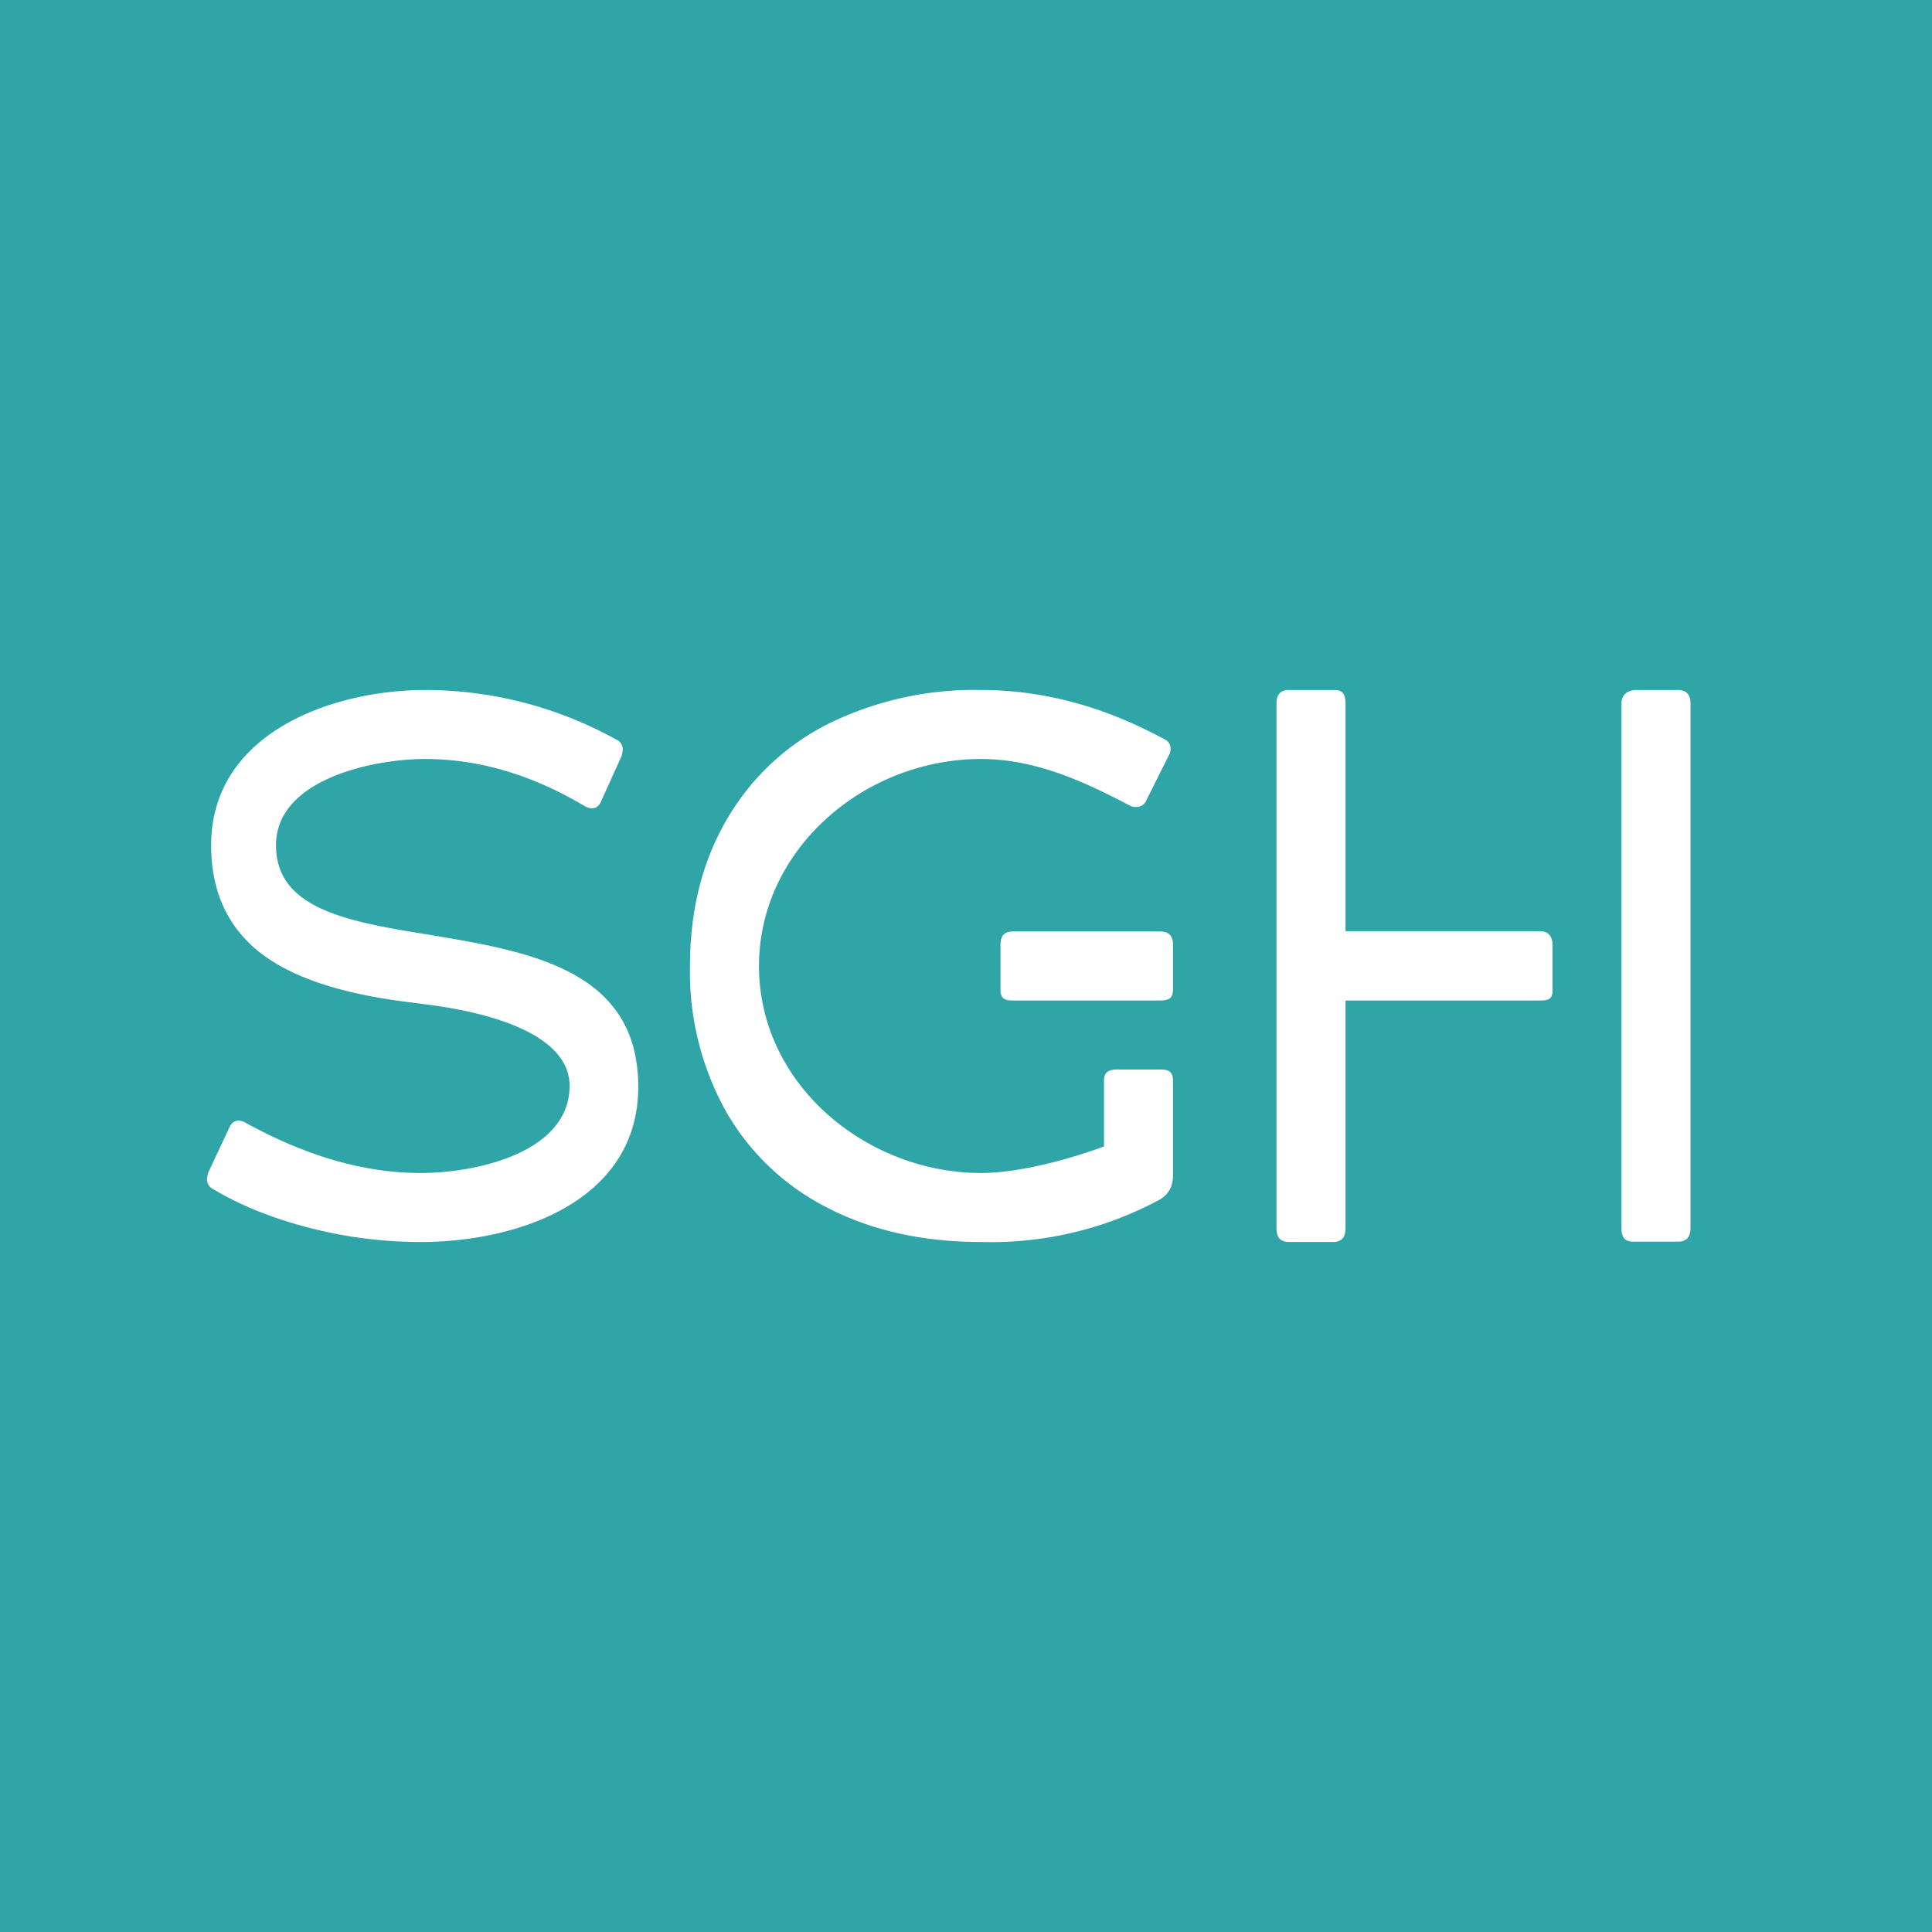 <!-- by Finnhub --><svg xmlns="http://www.w3.org/2000/svg" width="56" height="56" viewBox="0 0 56 56"><path fill="#30A5A7" d="M0 0h56v56H0z"/><path d="M12.2 34c-1.81 0-3.5-.59-5.07-1.45a.5.5 0 0 0-.21-.07c-.13 0-.22.08-.28.22l-.6 1.28a.71.71 0 0 0-.04.2c0 .13.06.23.2.3.79.47 1.72.84 2.77 1.11 1.05.27 2.13.41 3.23.41 2.77 0 6.3-1.16 6.3-4.5 0-3.4-3.17-3.92-6.03-4.4-2.34-.38-4.47-.73-4.47-2.6 0-1.92 2.83-2.5 4.32-2.5 1.73 0 3.27.56 4.62 1.36a.5.5 0 0 0 .21.07c.13 0 .22-.07.28-.22l.58-1.28a.72.72 0 0 0 .04-.2.31.31 0 0 0-.2-.3A11.43 11.43 0 0 0 12.33 20c-2.71 0-6.21 1.25-6.21 4.5 0 1.3.45 2.31 1.34 3.05.9.74 2.32 1.23 4.25 1.48l.84.11c2.36.33 3.96 1.1 3.96 2.33 0 1.97-2.78 2.53-4.3 2.53zm7.8-6c0-1.6.35-3 1.04-4.2a7.05 7.05 0 0 1 2.95-2.81 9.57 9.57 0 0 1 4.45-.99c.9 0 1.79.12 2.68.36.9.24 1.76.6 2.6 1.05.14.06.21.16.21.3a.4.4 0 0 1-.06.2l-.64 1.28a.31.31 0 0 1-.3.2.35.35 0 0 1-.2-.05c-1.35-.71-2.75-1.34-4.29-1.34-3.4 0-6.44 2.63-6.44 6 0 3.44 3.12 6 6.44 6 1.08 0 2.54-.39 3.56-.77v-1.91c0-.25.14-.32.4-.32h1.23c.25 0 .37.07.37.32v2.75c0 .33-.14.57-.42.72A10.3 10.3 0 0 1 28.44 36c-1.69 0-3.17-.33-4.45-.99a7.05 7.05 0 0 1-2.95-2.8A8.31 8.31 0 0 1 20 28zm9 .68c0 .25.1.32.35.32h4.28c.25 0 .37-.07.37-.32v-1.3c0-.25-.12-.38-.37-.38h-4.28c-.24 0-.35.13-.35.38v1.3zm8-8.3c0-.25.12-.38.36-.38h1.32c.24 0 .32.13.32.39v6.6h5.63c.24 0 .37.14.37.4v1.32c0 .26-.13.29-.37.29H39v6.61c0 .26-.12.39-.36.39h-1.28c-.24 0-.36-.13-.36-.39V20.4zm10 0c0-.25.19-.38.43-.38h1.2c.25 0 .37.13.37.39V35.6c0 .26-.12.39-.36.39h-1.3c-.25 0-.34-.13-.34-.39V20.4z" fill="#fff"/></svg>